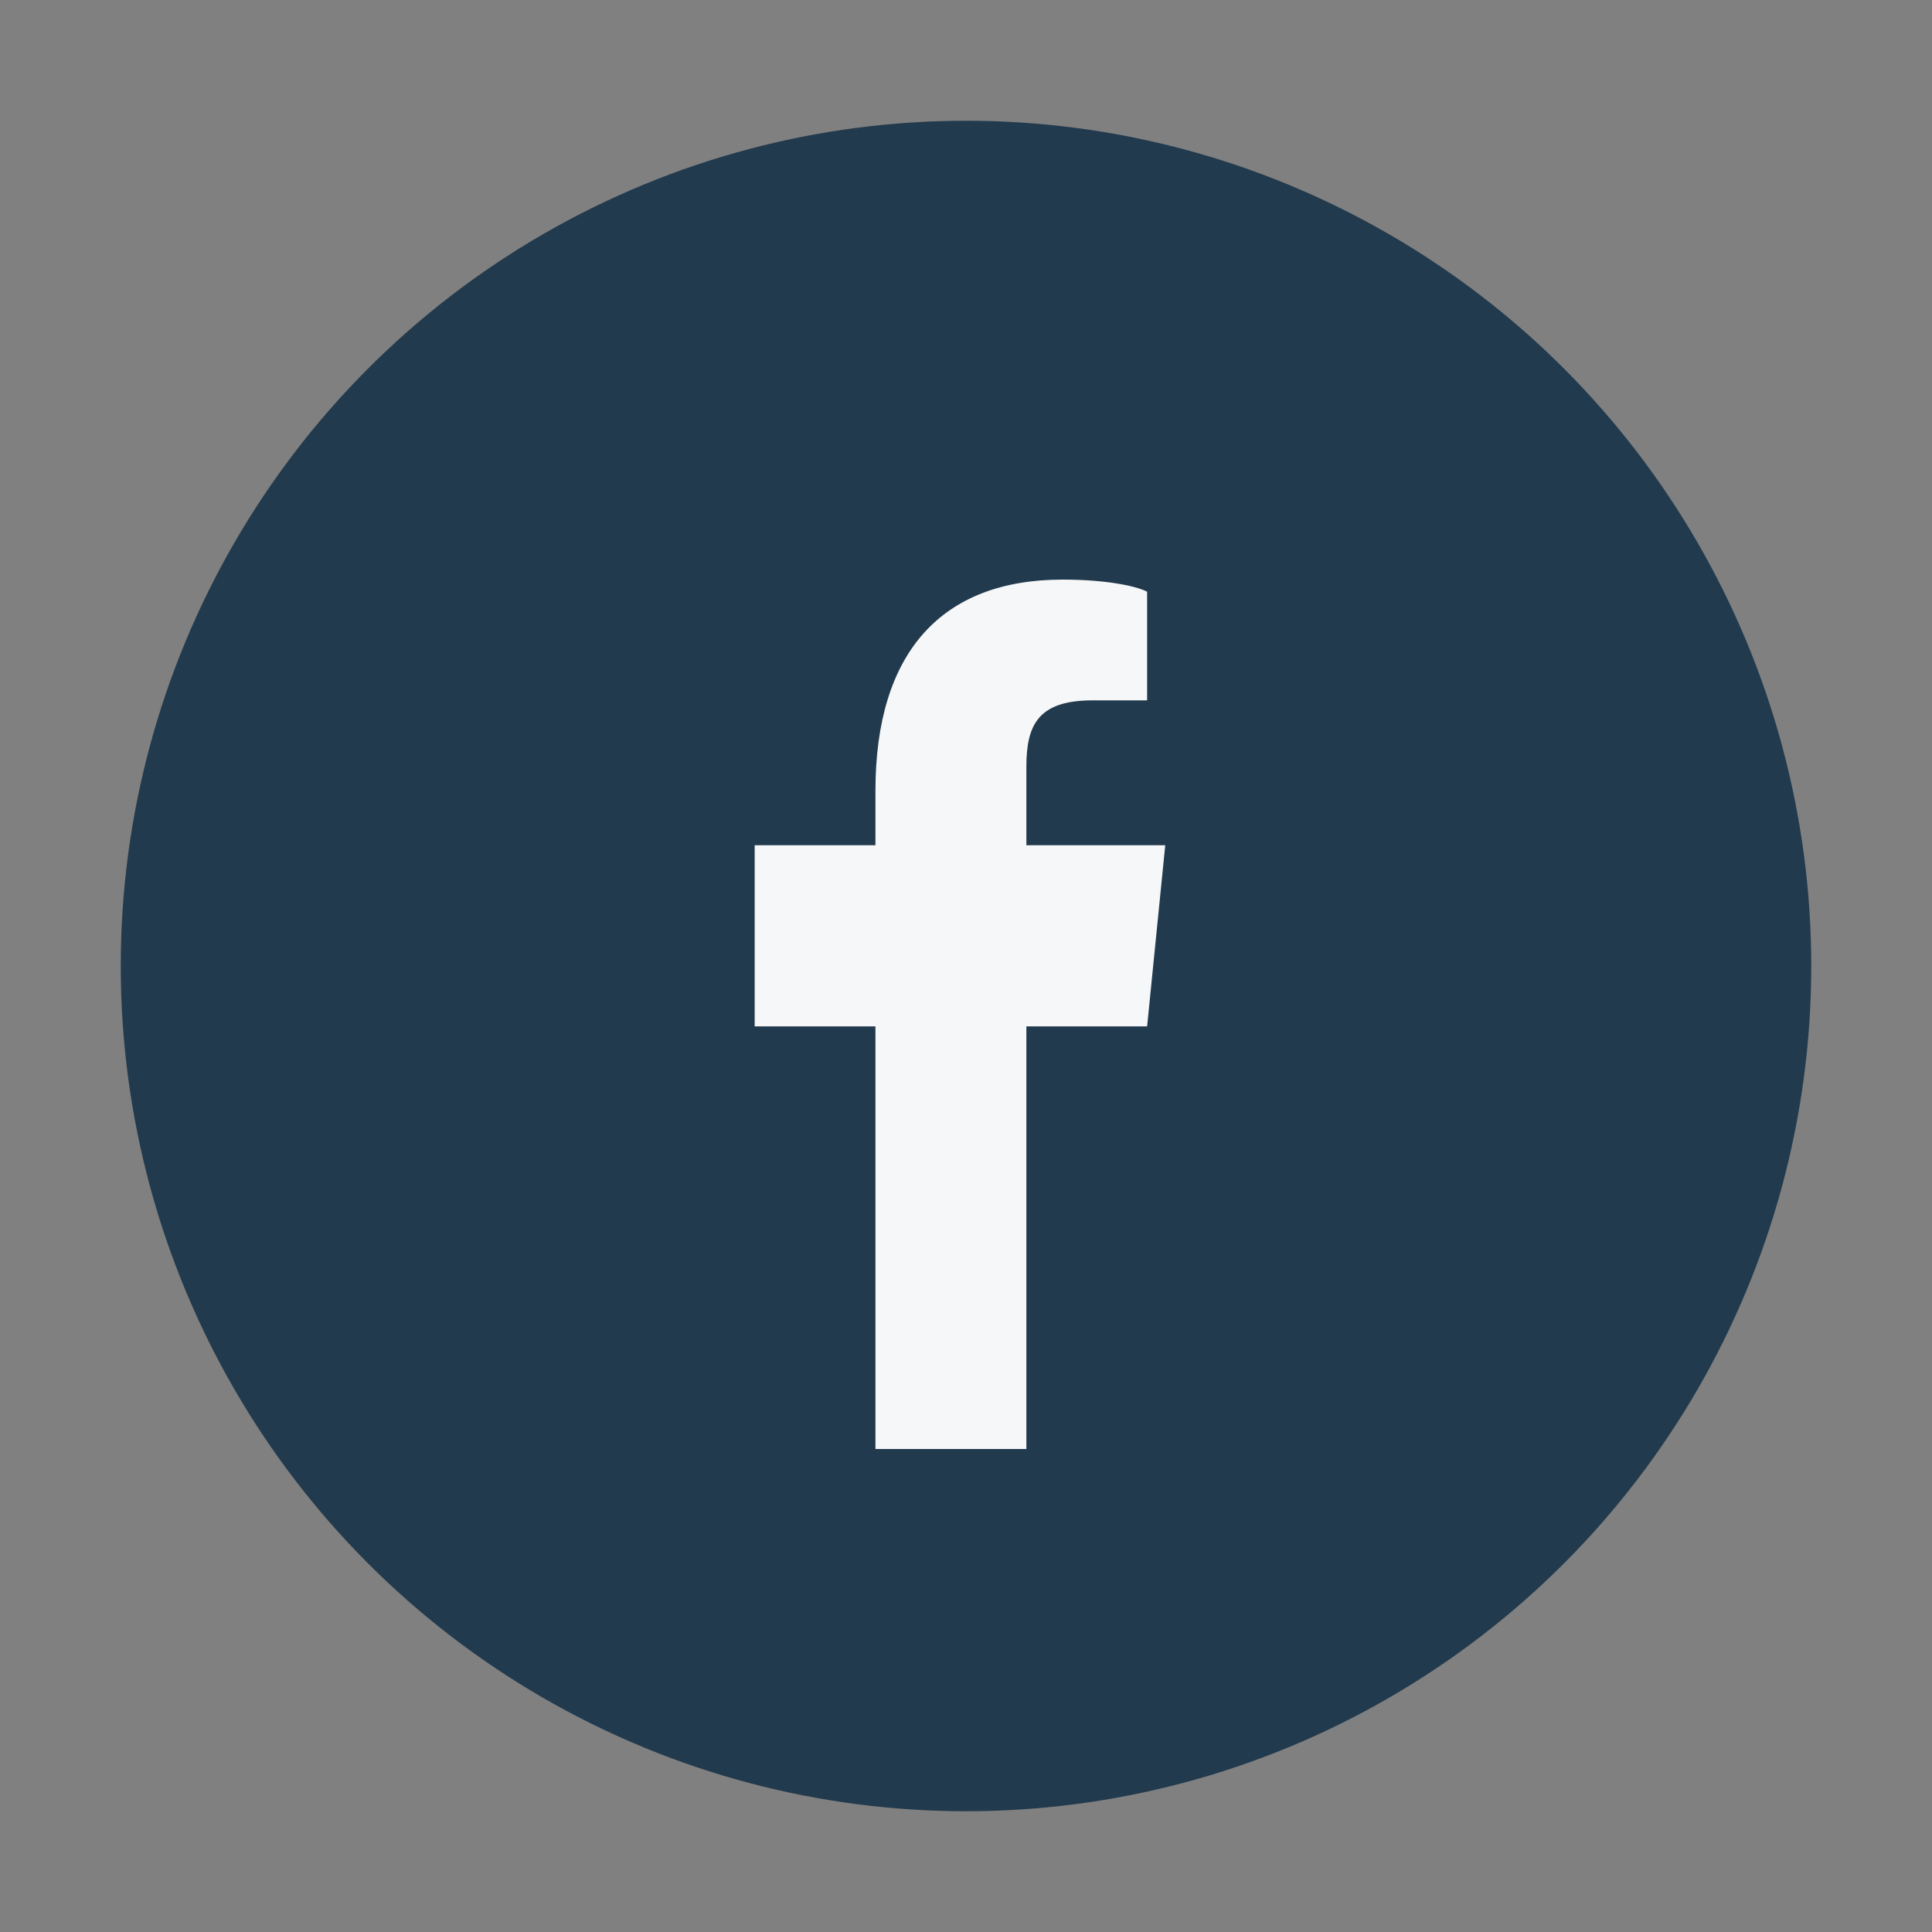 <?xml version="1.0" encoding="UTF-8"?>
<svg xmlns="http://www.w3.org/2000/svg" width="32" height="32" viewBox="0 0 32 32"><rect x="0" y="0" width="32" height="32" fill="#808080" stroke="none"/><circle cx="16" cy="16" r="14" fill="#223A4D"/><path d="M17 24v-7h2l.3-3H17v-1.3c0-.7.2-1.1 1.1-1.1H19V9.8C18.8 9.7 18.3 9.6 17.6 9.6c-2 0-3.1 1.2-3.1 3.5V14h-2v3h2v7h3z" fill="#F6F7F9"/></svg>